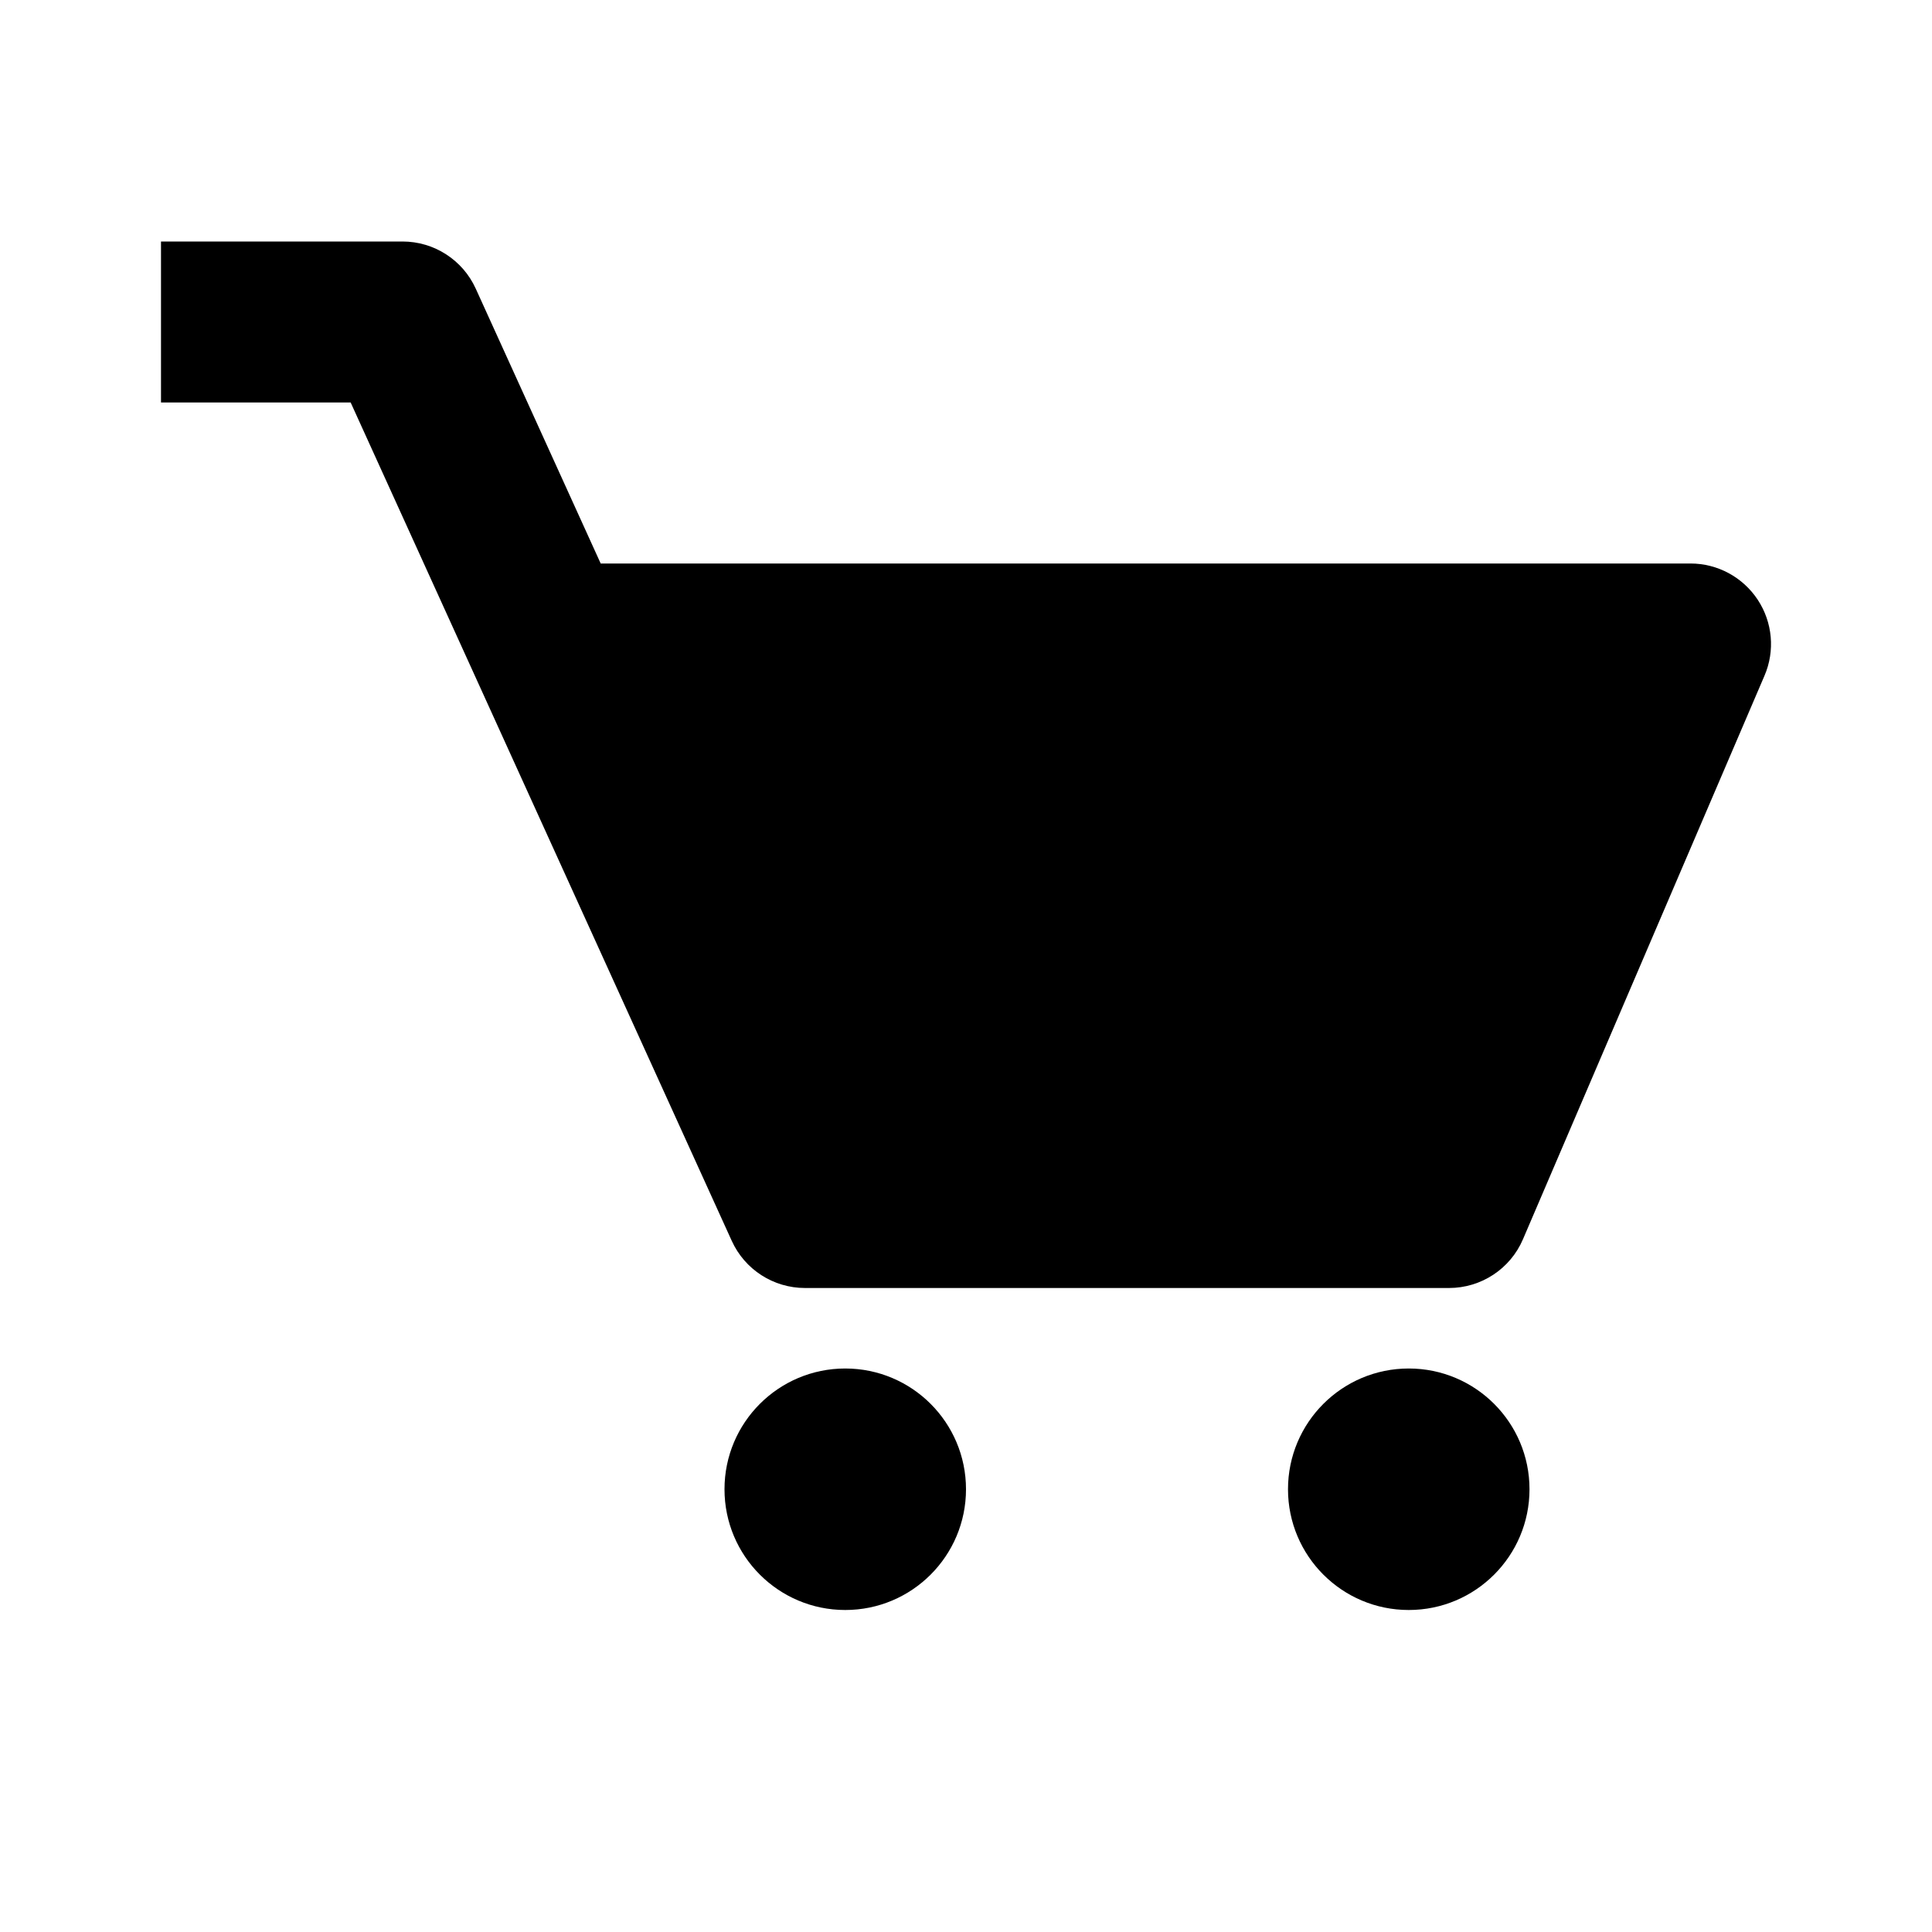 <svg xmlns="http://www.w3.org/2000/svg" width="24" height="24" viewBox="0 0 24 24"><path d="M21,7H7.462L5.91,3.586C5.748,3.229,5.392,3,5,3H2v2h2.356L9.09,15.414C9.252,15.771,9.608,16,10,16h8 c0.4,0,0.762-0.238,0.919-0.606l3-7c0.133-0.309,0.101-0.663-0.084-0.944C21.649,7.169,21.336,7,21,7z"/><circle cx="10.5" cy="18.5" r="1.5"/><circle cx="17.5" cy="18.5" r="1.5"/></svg>